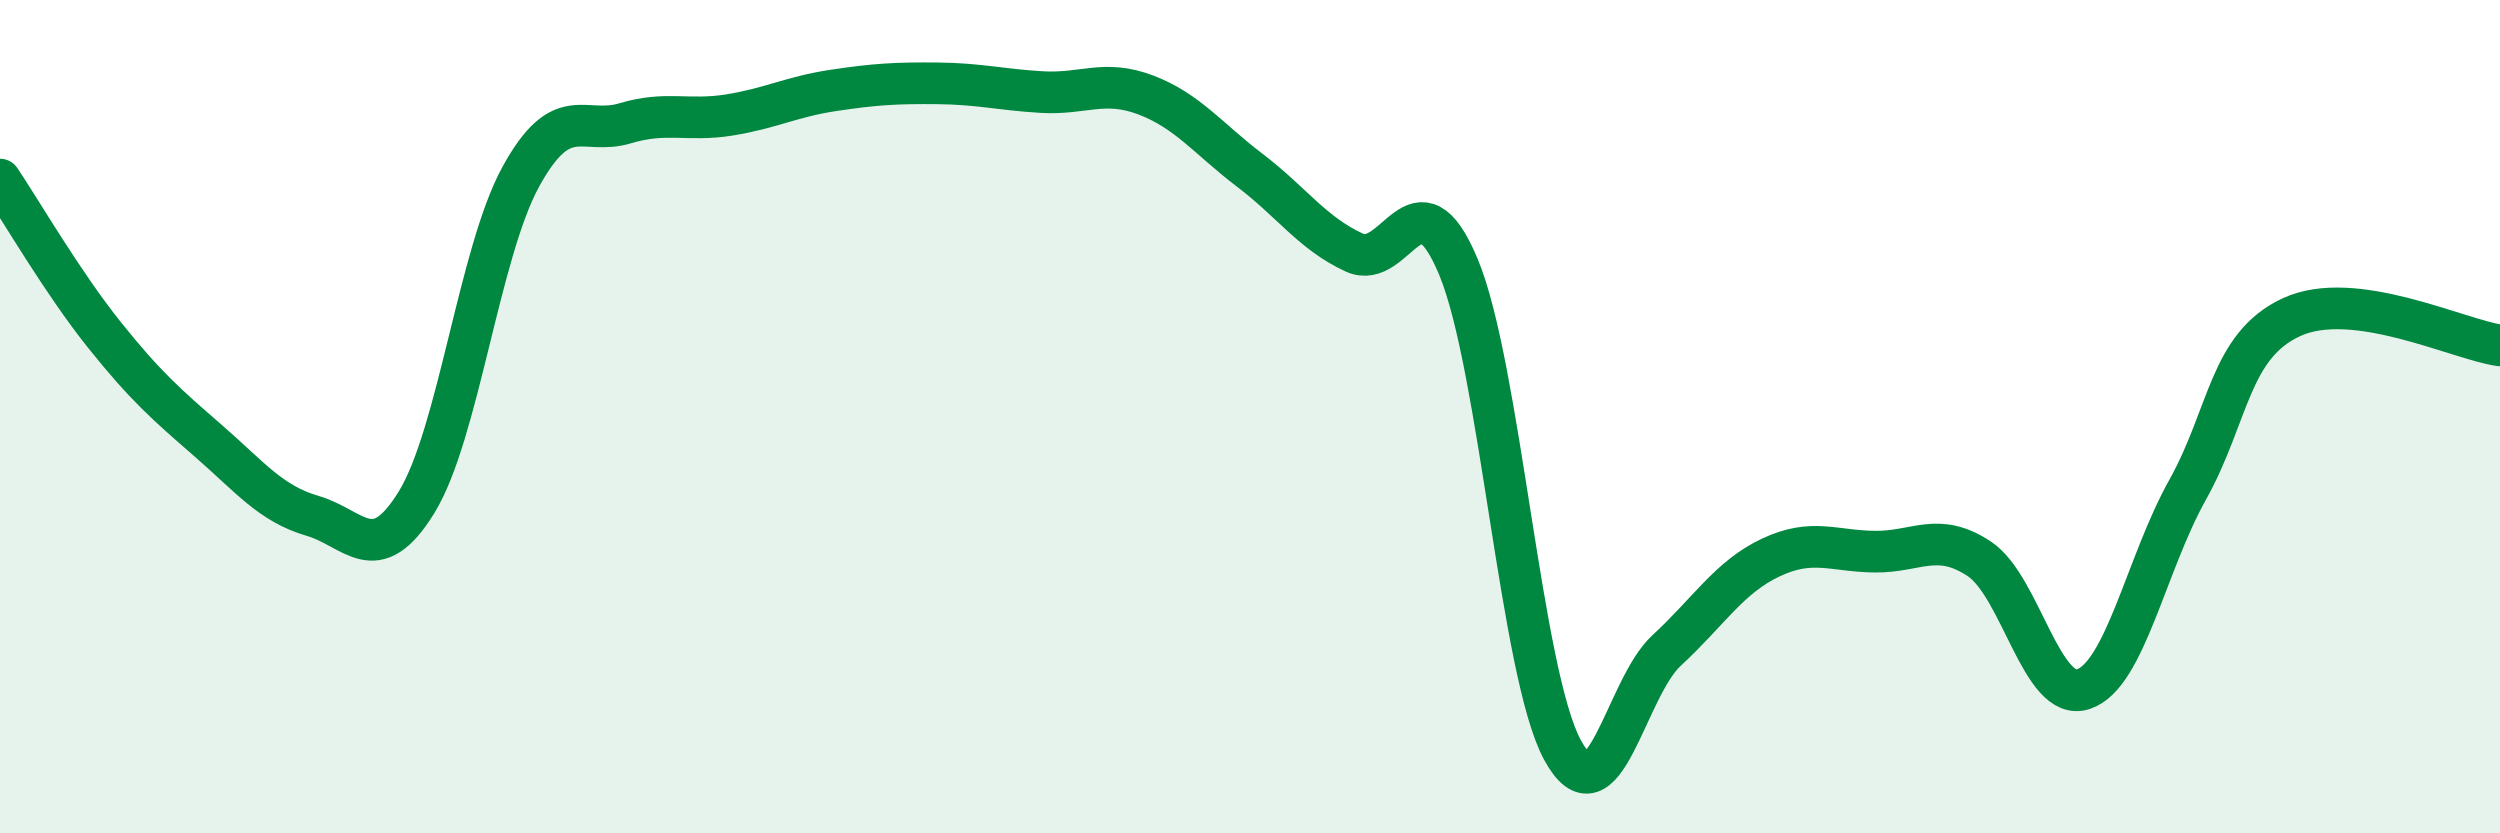 
    <svg width="60" height="20" viewBox="0 0 60 20" xmlns="http://www.w3.org/2000/svg">
      <path
        d="M 0,4.31 C 0.5,5.05 1.5,6.78 2.5,8.03 C 3.5,9.28 4,9.71 5,10.58 C 6,11.45 6.5,12.09 7.5,12.38 C 8.5,12.67 9,13.68 10,12.05 C 11,10.42 11.5,6.06 12.5,4.24 C 13.5,2.42 14,3.26 15,2.96 C 16,2.66 16.5,2.92 17.5,2.76 C 18.5,2.6 19,2.32 20,2.17 C 21,2.02 21.5,1.99 22.5,2 C 23.5,2.01 24,2.15 25,2.21 C 26,2.27 26.5,1.9 27.5,2.28 C 28.5,2.66 29,3.33 30,4.09 C 31,4.85 31.5,5.6 32.5,6.06 C 33.5,6.52 34,4.01 35,6.4 C 36,8.79 36.5,16.16 37.5,18 C 38.5,19.84 39,16.53 40,15.61 C 41,14.69 41.5,13.85 42.5,13.38 C 43.5,12.91 44,13.23 45,13.24 C 46,13.25 46.5,12.75 47.5,13.41 C 48.5,14.07 49,16.87 50,16.54 C 51,16.21 51.5,13.55 52.5,11.76 C 53.5,9.97 53.5,8.3 55,7.61 C 56.5,6.92 59,8.15 60,8.29L60 20L0 20Z"
        fill="#008740"
        opacity="0.1"
        stroke-linecap="round"
        stroke-linejoin="round"
      />
      <path
        d="M 0,4.31 C 0.5,5.05 1.5,6.78 2.5,8.03 C 3.5,9.28 4,9.71 5,10.58 C 6,11.45 6.5,12.09 7.5,12.38 C 8.5,12.67 9,13.68 10,12.05 C 11,10.42 11.5,6.06 12.5,4.24 C 13.5,2.42 14,3.26 15,2.96 C 16,2.66 16.5,2.92 17.5,2.76 C 18.5,2.6 19,2.32 20,2.17 C 21,2.02 21.5,1.99 22.5,2 C 23.5,2.01 24,2.15 25,2.21 C 26,2.27 26.5,1.9 27.5,2.28 C 28.5,2.66 29,3.33 30,4.09 C 31,4.85 31.5,5.6 32.5,6.06 C 33.5,6.52 34,4.01 35,6.4 C 36,8.79 36.5,16.16 37.5,18 C 38.5,19.84 39,16.53 40,15.61 C 41,14.69 41.5,13.85 42.5,13.38 C 43.5,12.91 44,13.23 45,13.24 C 46,13.25 46.5,12.75 47.5,13.41 C 48.5,14.07 49,16.87 50,16.54 C 51,16.21 51.5,13.55 52.5,11.76 C 53.5,9.97 53.5,8.3 55,7.61 C 56.5,6.92 59,8.15 60,8.29"
        stroke="#008740"
        stroke-width="1"
        fill="none"
        stroke-linecap="round"
        stroke-linejoin="round"
      />
    </svg>
  
